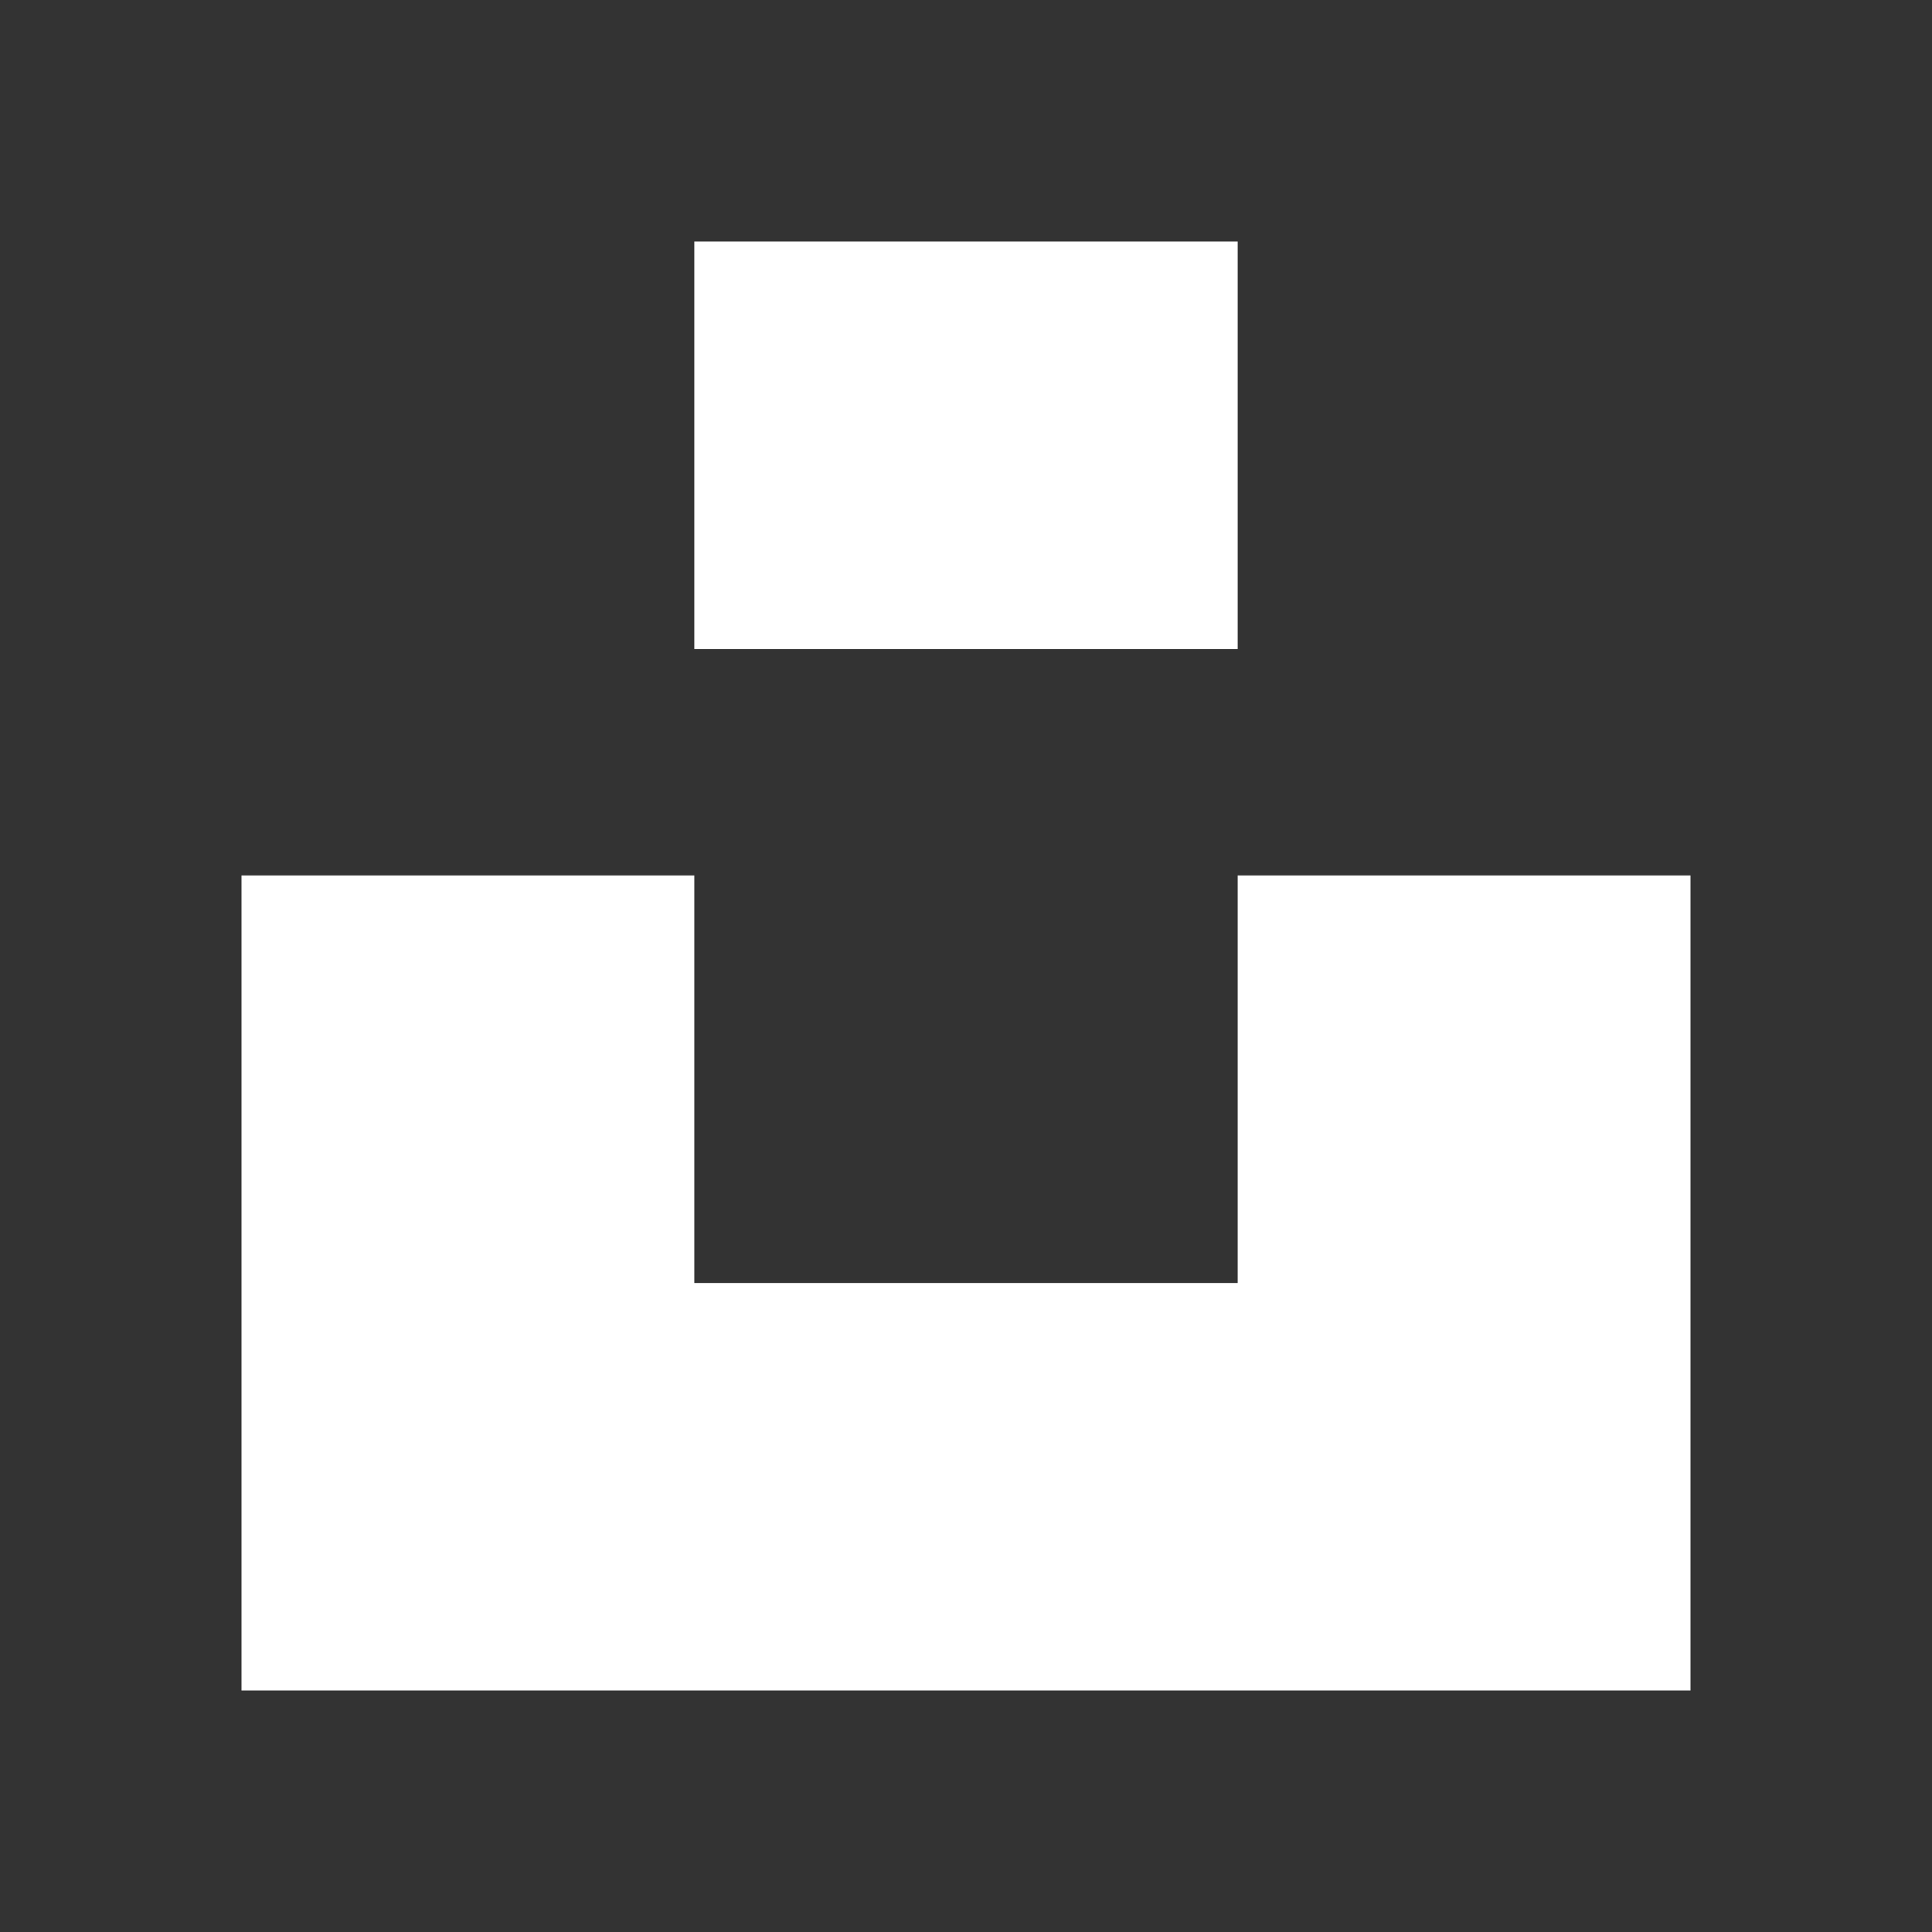<svg width="24" height="24" viewBox="0 0 24 24" fill="none" xmlns="http://www.w3.org/2000/svg">
<rect x="0" y="0" width="24" height="24" fill="#333333" stroke="none"/>
<path d="M8.625 8.063V3H15.375V8.063H8.625V8.063ZM15.375 10.875H21V21H3V10.875H8.625V15.938H15.375V10.875Z" fill="#ffffff"/>
</svg>
